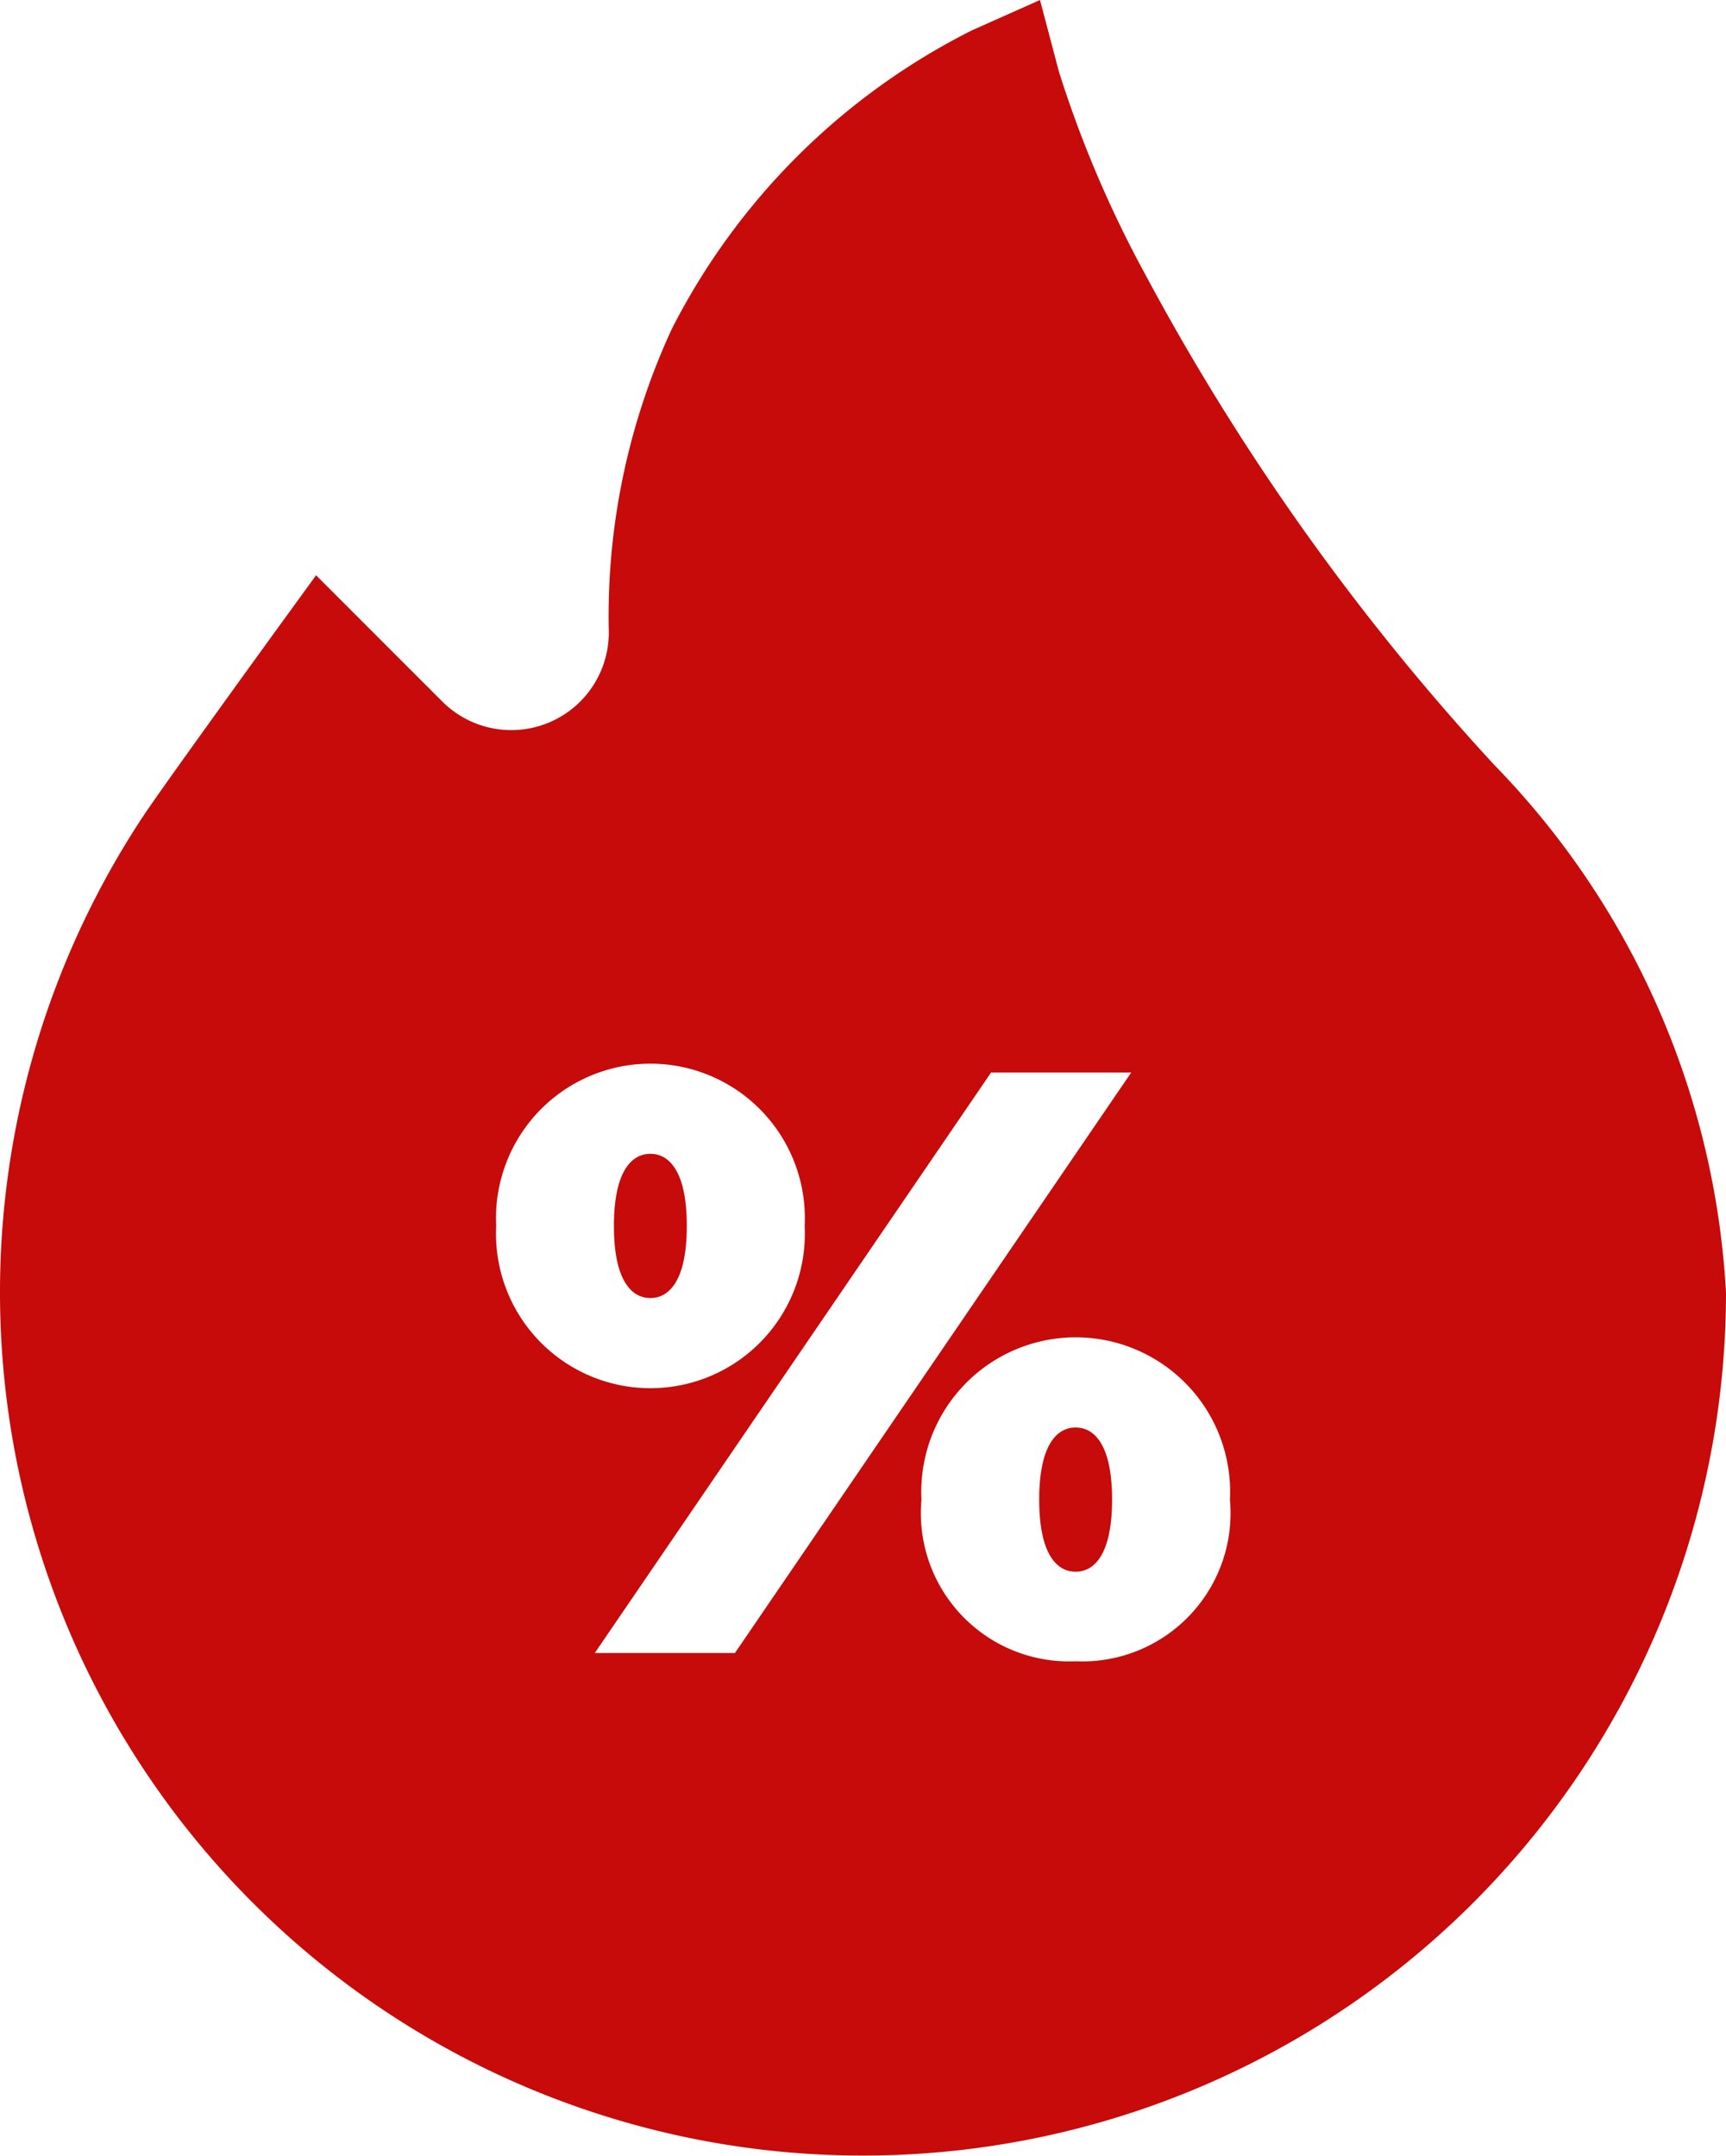 <svg xmlns="http://www.w3.org/2000/svg" width="13.166" height="16.44" viewBox="0 0 13.166 16.44">
  <g id="Group_5072" data-name="Group 5072" transform="translate(-1415.243 -183)">
    <g id="hot-sale" transform="translate(1364.303 183)">
      <path id="Path_6091" data-name="Path 6091" d="M297.868,338.724c-.139,0-.278.126-.278.55s.139.55.278.55.278-.126.278-.55S298.007,338.724,297.868,338.724Z" transform="translate(-238.723 -327.838)" fill="#c70a0a"/>
      <path id="Path_6092" data-name="Path 6092" d="M196.921,273.787c-.139,0-.278.126-.278.55s.139.55.278.55.278-.126.278-.55S197.06,273.787,196.921,273.787Z" transform="translate(-141.02 -264.988)" fill="#c70a0a"/>
      <path id="Path_6093" data-name="Path 6093" d="M62.337,5.832a18.164,18.164,0,0,1-2.672-3.76A8.657,8.657,0,0,1,59.018.548L58.873,0l-.518.231a5.172,5.172,0,0,0-2.292,2.281,5.217,5.217,0,0,0-.479,2.31.744.744,0,0,1-1.269.529l-.964-.964-.332.457c-.034.047-.845,1.165-.992,1.388A6.583,6.583,0,1,0,64.106,9.857,6.257,6.257,0,0,0,62.337,5.832Zm-3.192,6.837a1.131,1.131,0,0,1-1.176-1.233,1.178,1.178,0,1,1,2.353,0A1.131,1.131,0,0,1,59.145,12.669ZM58.5,8.179h1.069l-3.023,4.427H55.477Zm-3.775,1.17a1.178,1.178,0,1,1,2.353,0,1.178,1.178,0,1,1-2.353,0Z" transform="translate(0)" fill="#c70a0a"/>
    </g>
  </g>
</svg>
